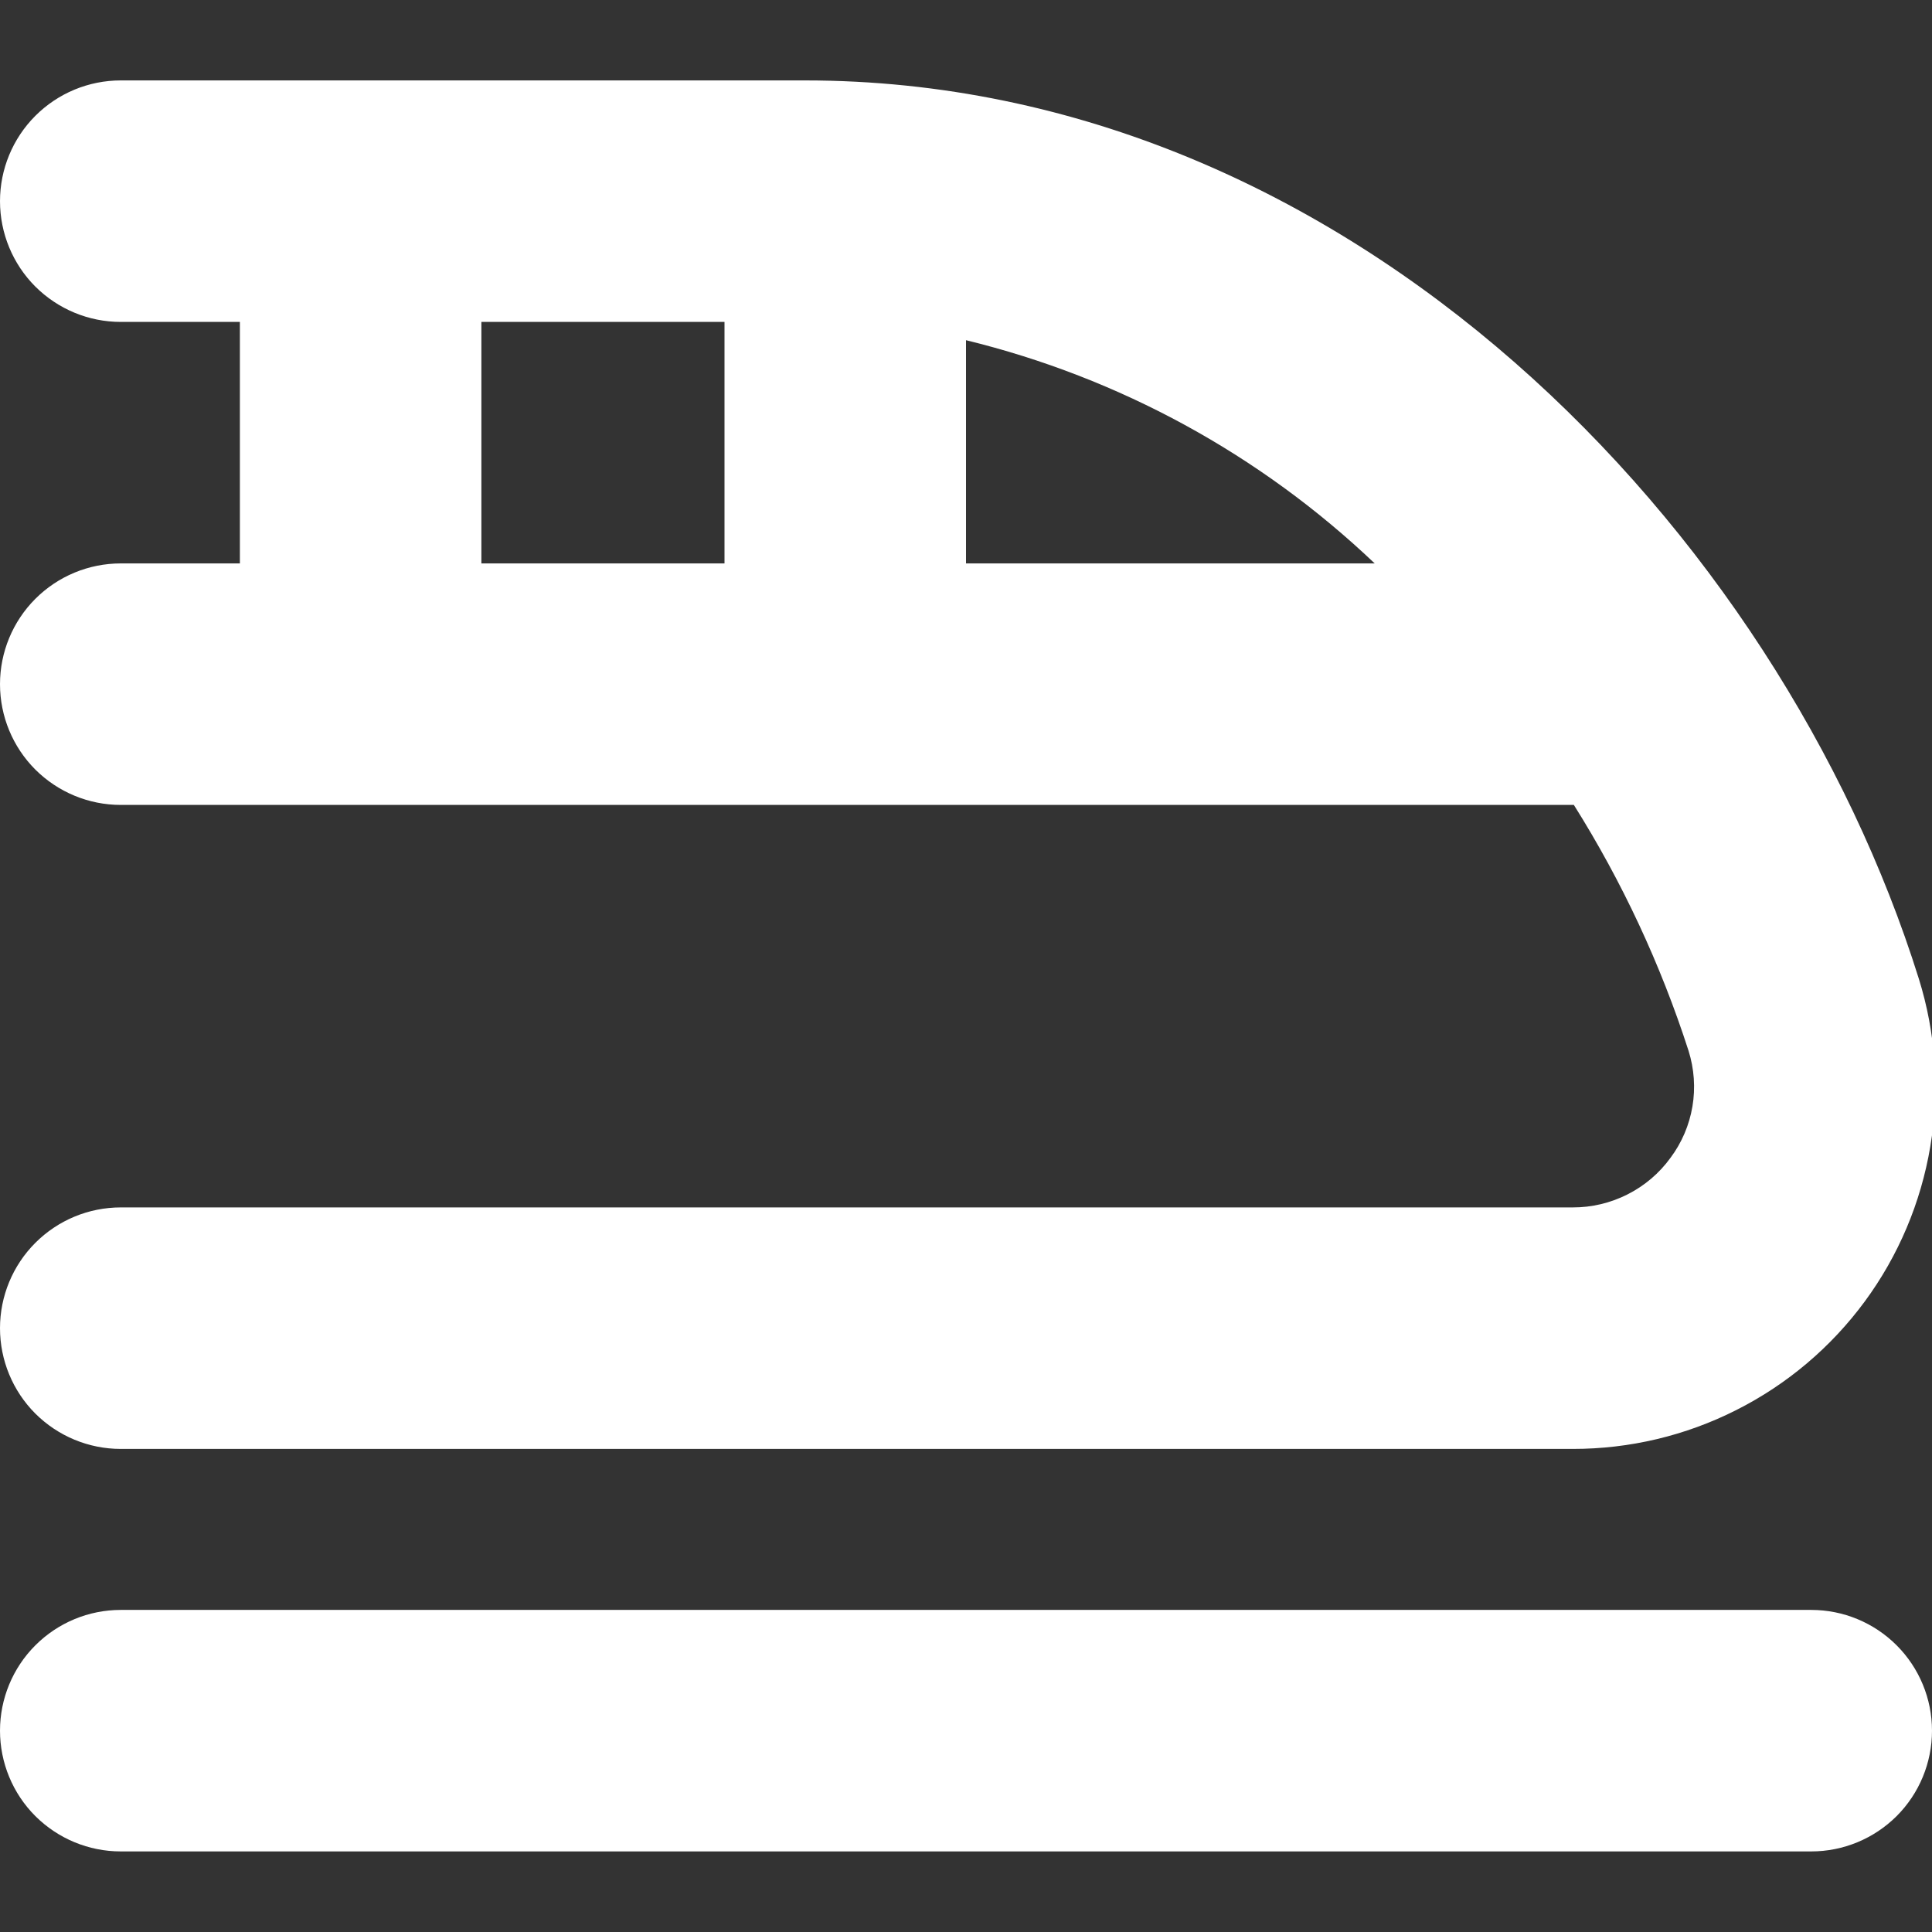 <?xml version="1.0" encoding="UTF-8"?> <svg xmlns="http://www.w3.org/2000/svg" width="24" height="24" viewBox="0 0 24 24" fill="none"><rect x="0" y="0" width="24" height="24" fill="#333333" stroke="none"/><g clip-path="url(#clip0_405_1550)"><path d="M10 0.999H1.5C1.102 0.999 0.721 1.157 0.439 1.439C0.158 1.72 0 2.102 0 2.499C0 2.897 0.158 3.279 0.439 3.56C0.721 3.841 1.102 3.999 1.5 3.999H2.98V6.999H1.5C1.102 6.999 0.721 7.157 0.439 7.439C0.158 7.72 0 8.102 0 8.499C0 8.897 0.158 9.279 0.439 9.56C0.721 9.841 1.102 9.999 1.5 9.999H19.551C20.151 10.954 20.63 11.981 20.976 13.054C21.046 13.278 21.063 13.514 21.024 13.745C20.985 13.976 20.892 14.195 20.752 14.382C20.613 14.574 20.43 14.73 20.218 14.837C20.007 14.944 19.773 15 19.536 14.999H1.5C1.102 14.999 0.721 15.157 0.439 15.439C0.158 15.72 0 16.102 0 16.499C0 16.897 0.158 17.279 0.439 17.56C0.721 17.841 1.102 17.999 1.5 17.999H19.536C20.242 18 20.939 17.835 21.569 17.516C22.2 17.198 22.746 16.736 23.165 16.167C23.584 15.598 23.862 14.939 23.979 14.242C24.096 13.546 24.047 12.832 23.836 12.157C22.1 6.612 16.788 0.999 10 0.999ZM12 4.226C13.905 4.691 15.656 5.647 17.077 6.999H12V4.226ZM5.98 3.999H9V6.999H5.98V3.999ZM24 21.499C24 21.897 23.842 22.279 23.561 22.56C23.279 22.841 22.898 22.999 22.5 22.999H1.5C1.102 22.999 0.721 22.841 0.439 22.56C0.158 22.279 0 21.897 0 21.499C0 21.102 0.158 20.72 0.439 20.439C0.721 20.157 1.102 19.999 1.5 19.999H22.5C22.898 19.999 23.279 20.157 23.561 20.439C23.842 20.72 24 21.102 24 21.499Z" fill="white"></path></g><defs><clipPath id="clip0_405_1550"><rect width="24" height="24" fill="white"></rect></clipPath></defs></svg> 